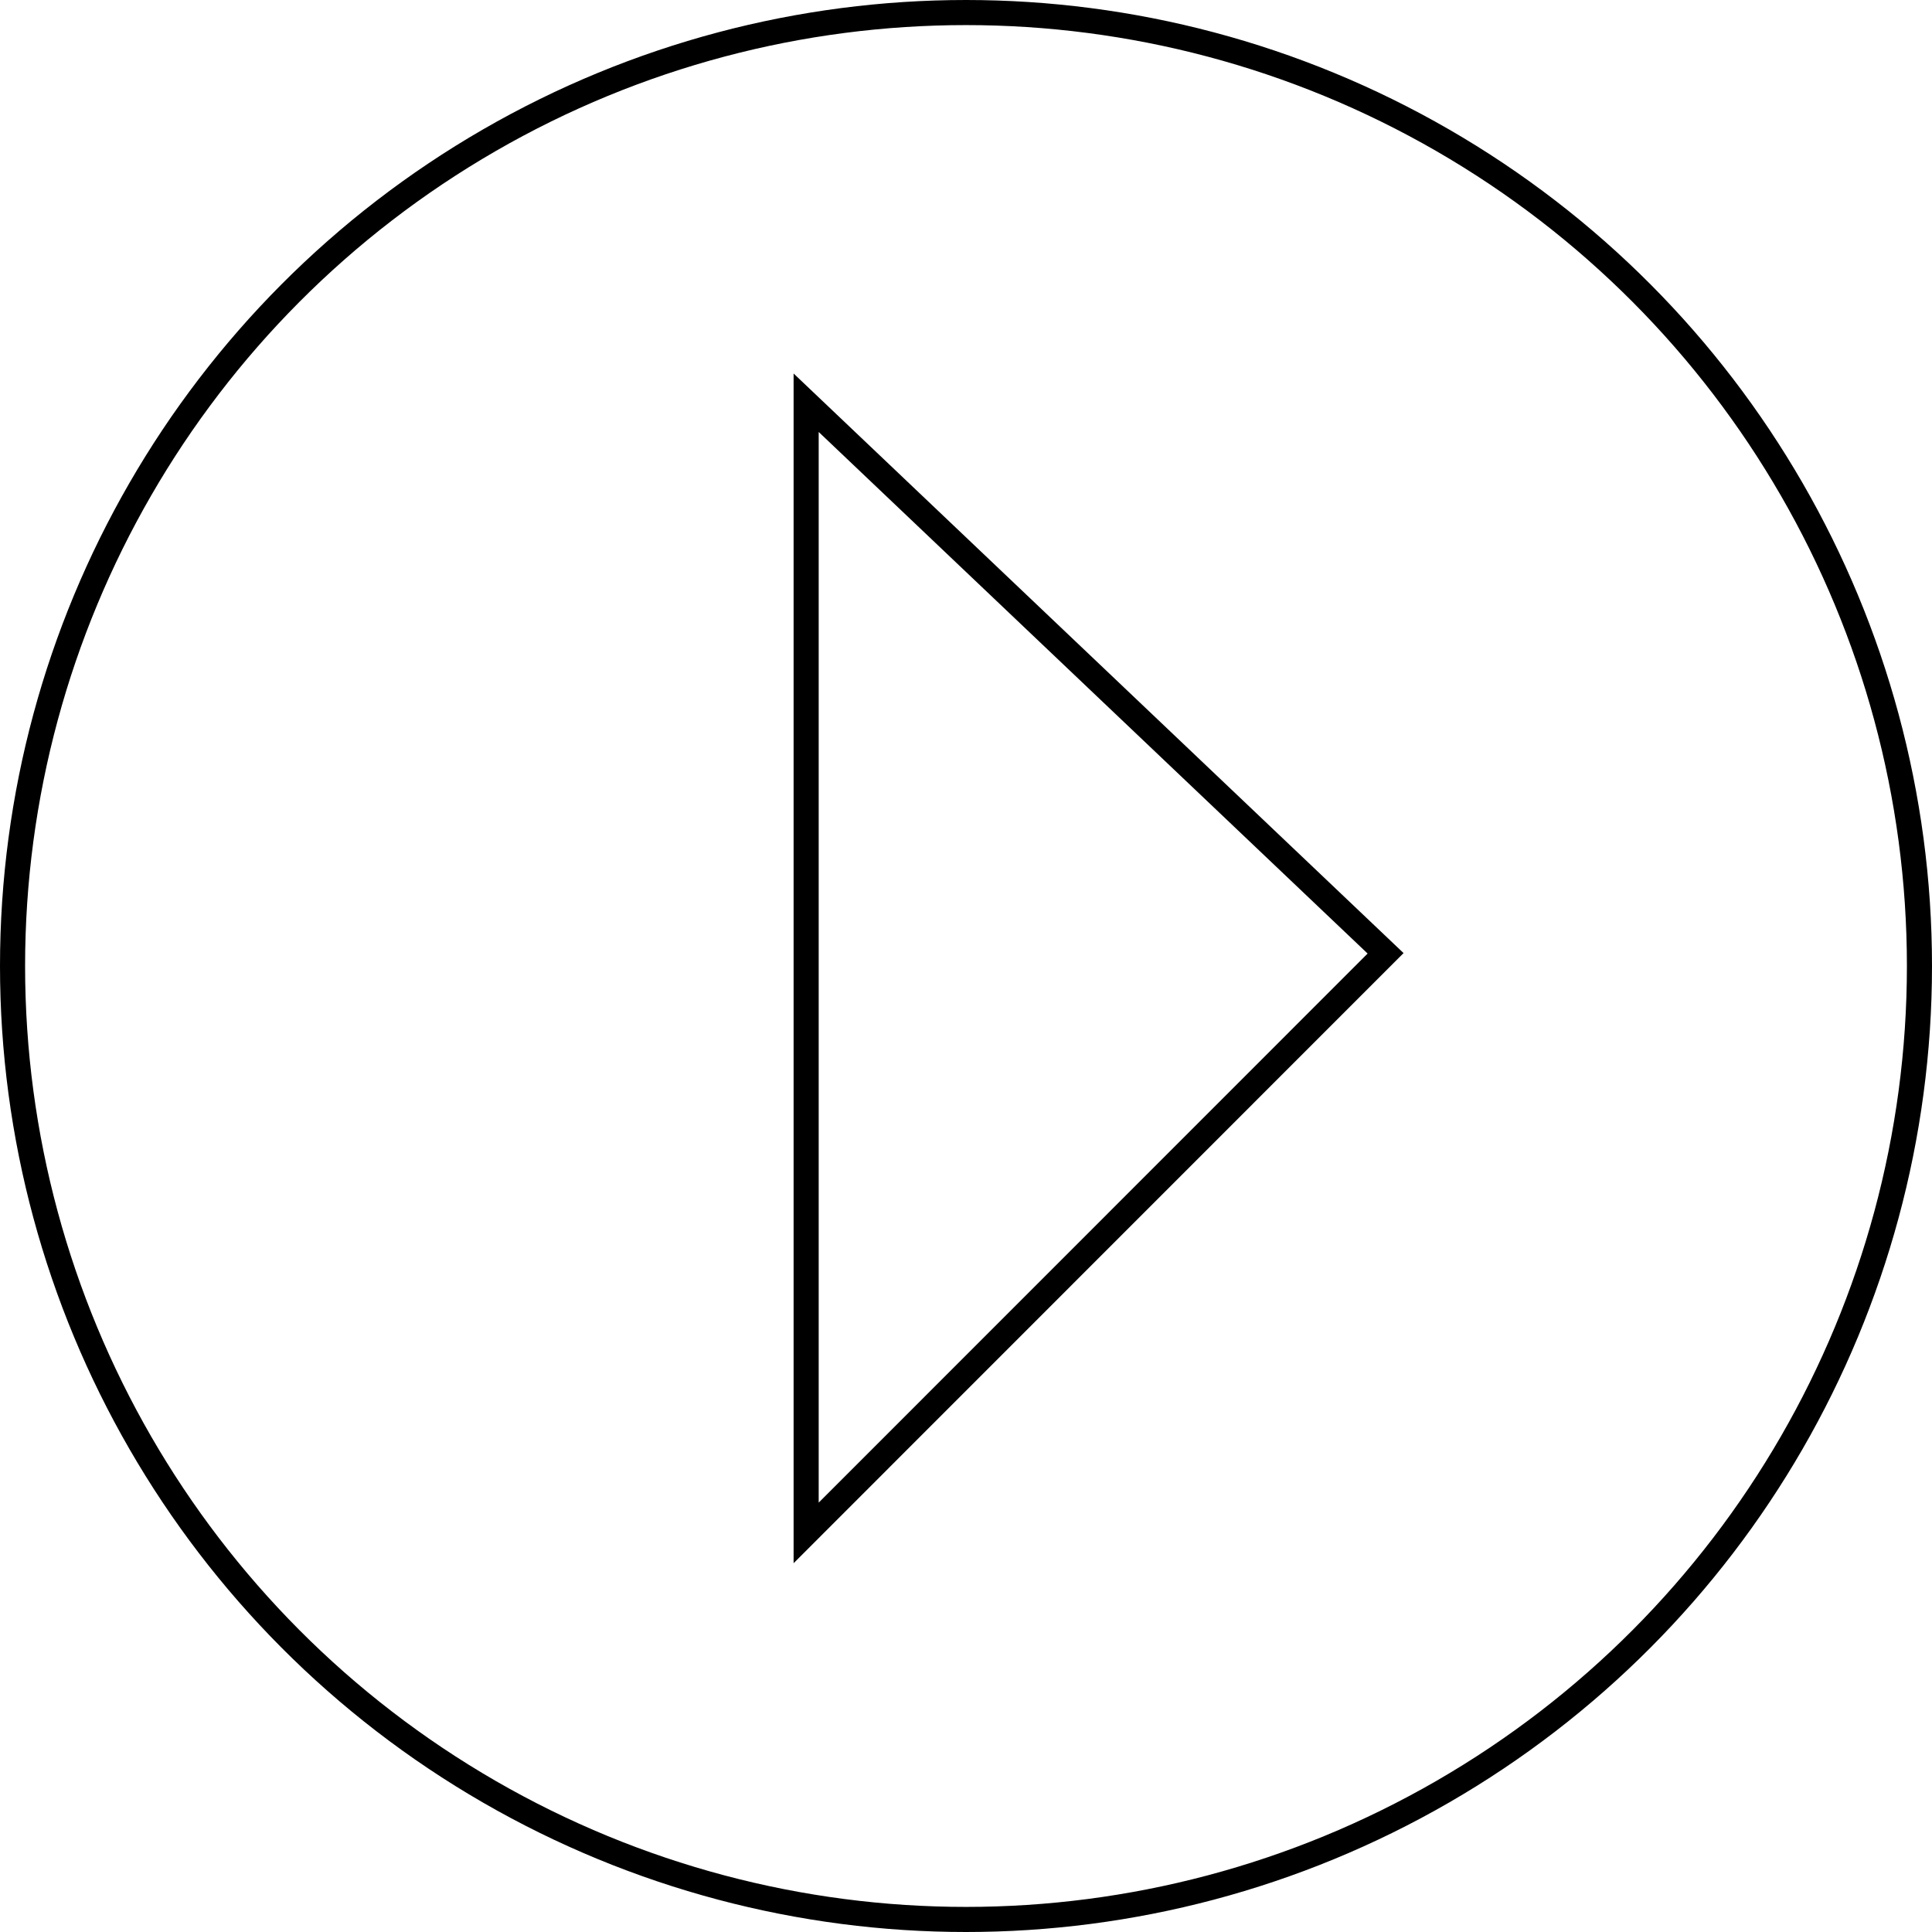 <svg height="154" viewBox="0 0 154 154" width="154" xmlns="http://www.w3.org/2000/svg"><g fill="none" stroke="#000" stroke-width="2"><g><circle cx="77" cy="77" r="77" stroke="none"/><circle cx="77" cy="77" fill="none" r="76"/></g><path d="m901.437 376.714v90.086l46.187-46.2z" transform="translate(-837.179 -344.611)"/></g></svg>